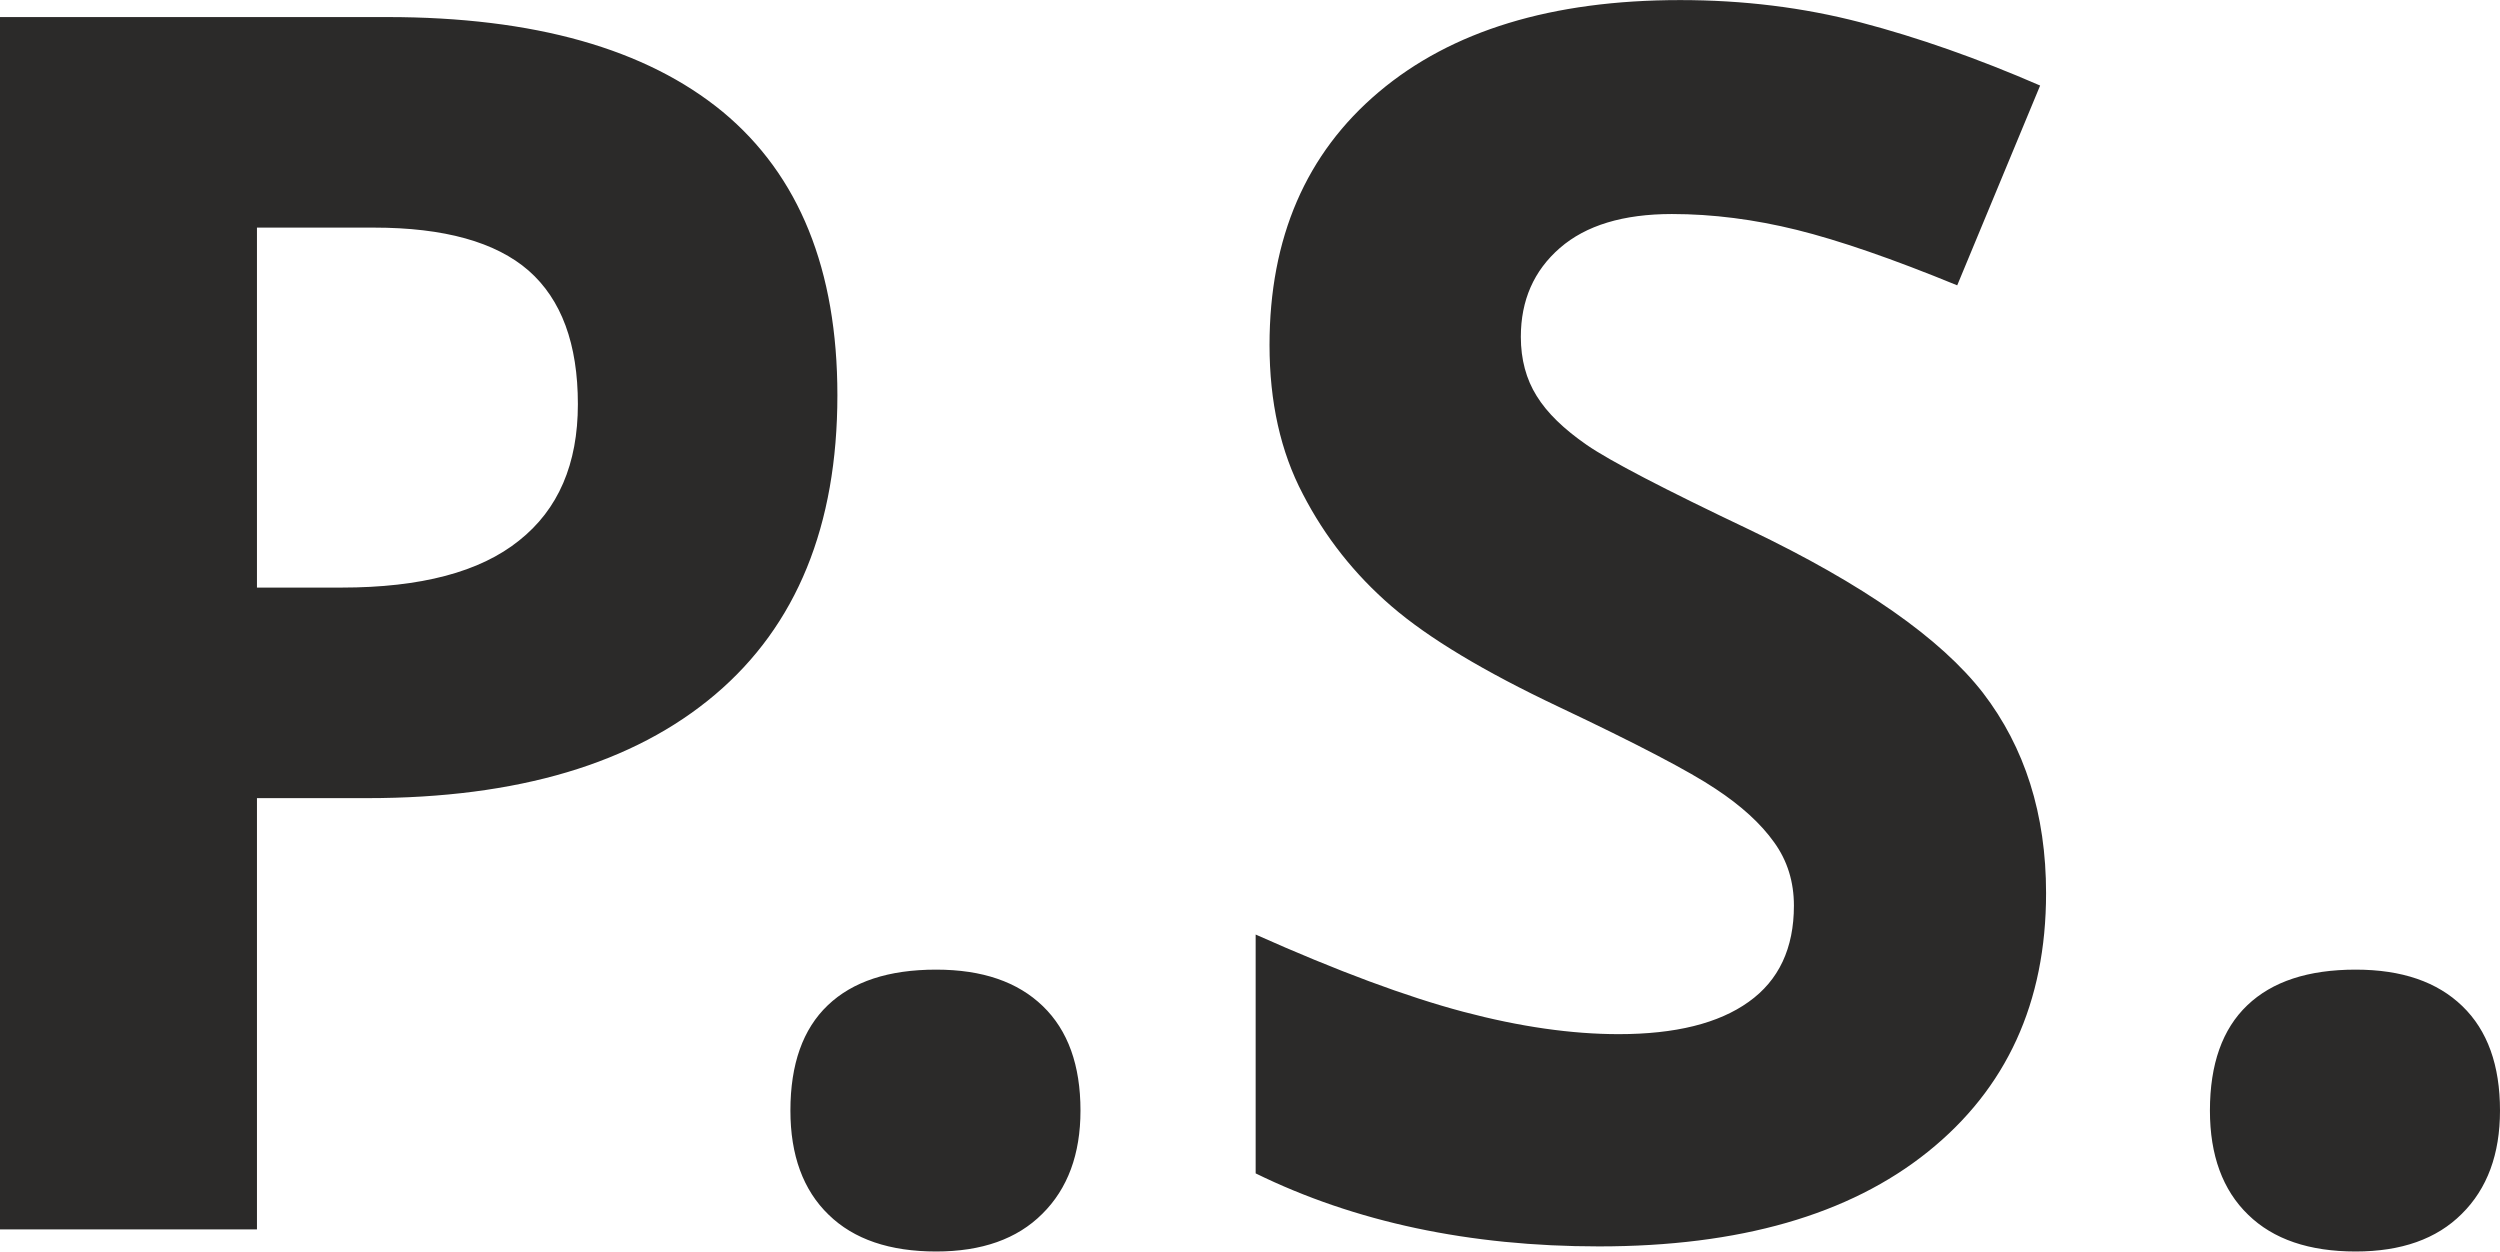 <?xml version="1.0" encoding="UTF-8"?> <!-- Creator: CorelDRAW X7 --> <svg xmlns="http://www.w3.org/2000/svg" xmlns:xlink="http://www.w3.org/1999/xlink" xml:space="preserve" width="2387px" height="1195px" style="shape-rendering:geometricPrecision; text-rendering:geometricPrecision; image-rendering:optimizeQuality; fill-rule:evenodd; clip-rule:evenodd" viewBox="0 0 35312038 17676019"> <defs> <style type="text/css"> <![CDATA[ .fil0 {fill:#2B2A29;fill-rule:nonzero} ]]> </style> </defs> <g id="Слой_x0020_1">  <path class="fil0" d="M3629532 8298373l1195201 0c1119237,0 1954668,-219849 2506292,-663550 555626,-439698 831430,-1083257 831430,-1926691 0,-851421 -231837,-1478990 -695529,-1886710 -463674,-403736 -1191181,-607596 -2186505,-607596l-1650889 0 0 5084547zm8198453 -2718156c0,1842760 -575617,3253808 -1726834,4229142 -1151216,975333 -2790117,1463000 -4912665,1463000l-1558954 0 0 6091876 -3629532 0 0 -17124395 5468291 0c2078582,0 3657527,447702 4740784,1339087 1079273,895405 1618910,2230490 1618910,4001290zm-663567 10105153c0,-655546 175883,-1151217 527649,-1486993 351765,-335777 859423,-503656 1530959,-503656 651562,0 1151216,171881 1506984,515644 355750,343780 531633,835448 531633,1475005 0,615582 -179885,1103248 -539636,1459016 -355751,355750 -855422,531633 -1498981,531633 -655546,0 -1163204,-171881 -1518972,-519645 -359752,-347765 -539636,-839433 -539636,-1471004zm17735974 -3069922c0,1546966 -559627,2762140 -1670861,3653525 -1111252,891402 -2662203,1335103 -4644848,1335103 -1826772,0 -3445681,-343763 -4848726,-1031305l0 -3373720c1155218,515661 2134554,879414 2934022,1091260 799450,211864 1530959,315786 2194509,315786 799450,0 1411048,-151890 1834757,-455688 427711,-303798 639557,-759486 639557,-1359078 0,-335777 -91935,-635573 -279805,-895387 -187871,-263816 -463692,-515661 -827445,-755484 -363754,-243842 -1103249,-631571 -2218485,-1159220 -1047294,-495670 -1834757,-967348 -2358404,-1419034 -523647,-451704 -939371,-979335 -1251154,-1582929 -315786,-599592 -471678,-1303124 -471678,-2106576 0,-1514970 515644,-2706169 1542947,-3573579 1027304,-867409 2446337,-1299122 4257119,-1299122 891403,0 1738821,103940 2550277,315785 807454,211864 1650871,507658 2534270,891403l-1171208 2822078c-915377,-375741 -1670861,-635555 -2266452,-783461 -599592,-147906 -1187197,-223851 -1762814,-223851 -687525,0 -1215174,159894 -1582929,479681 -367738,319787 -551624,739495 -551624,1255138 0,319788 75962,599610 223851,835449 147906,239823 383744,467676 707516,691527 323789,223851 1091261,623567 2302450,1199184 1602903,767472 2698165,1534961 3293756,2302433 591606,771491 891402,1710844 891402,2830082zm2314421 3069922c0,-655546 175883,-1151217 527649,-1486993 351766,-335777 859424,-503656 1530959,-503656 651562,0 1151217,171881 1506984,515644 355750,343780 531633,835448 531633,1475005 0,615582 -179884,1103248 -539636,1459016 -355750,355750 -855422,531633 -1498981,531633 -655546,0 -1163204,-171881 -1518971,-519645 -359752,-347765 -539637,-839433 -539637,-1471004z"></path> </g> </svg> 